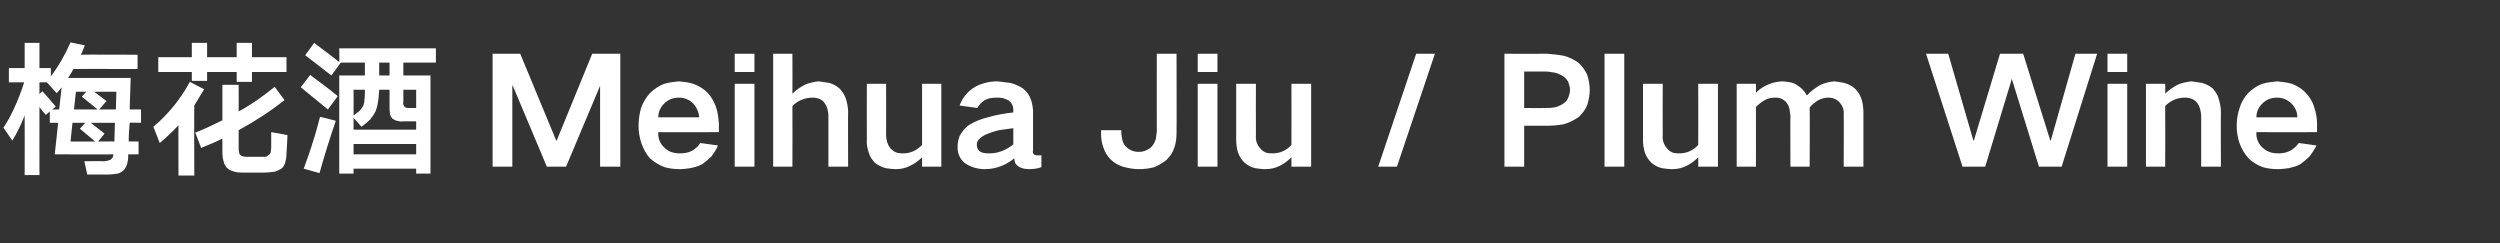 <?xml version="1.0" standalone="no"?>
<!DOCTYPE svg PUBLIC "-//W3C//DTD SVG 1.1//EN" "http://www.w3.org/Graphics/SVG/1.1/DTD/svg11.dtd">
<svg xmlns="http://www.w3.org/2000/svg" version="1.1" width="507px" height="49.3px" viewBox="0 -7 507 49.3" style="top:-7px">
  <rect x="0" y="-7" width="507" height="49.3" fill="#333333" stroke="none"/>
  <desc>梅花酒Meihua Jiu / Plum Wine</desc>
  <defs/>
  <g id="Polygon210648">
    <path d="M 1.8 6.8 L 1.8 9.7 C 1.8 9.7 4.89 9.72 4.9 9.7 C 4.3 11.6 3.6 13.4 2.8 15.1 C 2.2 16.4 1.5 17.7 0.7 18.9 C 0.7 18.9 2.5 21.5 2.5 21.5 C 3.5 19.9 4.3 18.2 5 16.4 C 5.04 16.41 5 28.5 5 28.5 L 8 28.5 C 8 28.5 7.98 14.7 8 14.7 C 8.4 15.2 8.8 15.8 9.3 16.3 C 9.27 16.32 10.1 15.6 10.1 15.6 L 10.1 17.9 L 11.8 17.9 L 11.1 24.3 C 11.1 24.3 23.04 24.33 23 24.3 C 23 24.8 22.8 25.1 22.4 25.4 C 21.9 25.6 21.4 25.7 20.9 25.7 C 20.94 25.65 17.1 25.7 17.1 25.7 L 17.7 28.4 C 17.7 28.4 21.87 28.38 21.9 28.4 C 22.5 28.4 23.2 28.3 23.9 28.2 C 24.3 28.1 24.8 27.8 25.1 27.5 C 25.4 27.2 25.5 26.9 25.7 26.5 C 25.9 25.9 26 25.3 26 24.6 C 26.01 24.6 26 24.3 26 24.3 L 28.1 24.3 L 28.1 21.7 C 28.1 21.7 26.1 21.66 26.1 21.7 C 26.1 20.4 26.2 19.1 26.3 17.9 C 26.25 17.85 28.6 17.9 28.6 17.9 L 28.6 15.2 C 28.6 15.2 26.31 15.21 26.3 15.2 C 26.4 13.1 26.4 10.9 26.5 8.8 C 26.5 8.8 13.8 8.8 13.8 8.8 C 14.2 8.2 14.6 7.6 14.9 7 C 14.94 6.96 27.9 7 27.9 7 L 27.9 4.1 C 27.9 4.1 16.44 4.05 16.4 4.1 C 16.7 3.5 17 2.8 17.2 2.2 C 17.2 2.2 14.3 1.6 14.3 1.6 C 13.2 4.1 11.9 6.4 10.3 8.5 C 10.35 8.52 10.3 6.8 10.3 6.8 L 8 6.8 L 8 1.7 L 5 1.7 L 5 6.8 L 1.8 6.8 Z M 11.3 14.6 C 10.4 13.5 9.5 12.5 8.6 11.5 C 8.58 11.49 8 12.1 8 12.1 L 8 9.7 L 9.5 9.7 C 9.5 9.7 11.52 11.91 11.5 11.9 C 11.9 11.5 12.2 11.1 12.5 10.7 C 12.51 10.65 12 15.2 12 15.2 L 10.6 15.2 C 10.6 15.2 11.31 14.58 11.3 14.6 Z M 21.2 20.1 C 20.3 19.4 19.3 18.6 18.4 17.9 C 18.4 17.9 23.3 17.9 23.3 17.9 C 23.3 19.1 23.2 20.4 23.2 21.7 C 23.16 21.66 19.9 21.7 19.9 21.7 C 19.9 21.7 21.21 20.07 21.2 20.1 Z M 16.2 19.1 L 19.3 21.7 L 14.3 21.7 L 14.7 17.9 L 17.3 17.9 L 16.2 19.1 Z M 21.6 13.5 L 19.1 11.6 L 23.6 11.6 L 23.5 15.2 L 20.1 15.2 L 21.6 13.5 Z M 16.6 12.6 C 17.7 13.5 18.7 14.3 19.8 15.2 C 19.77 15.21 15 15.2 15 15.2 L 15.4 11.6 L 17.5 11.6 C 17.5 11.6 16.62 12.6 16.6 12.6 Z M 45.1 17.4 C 43.3 18.3 41.4 19.2 39.6 19.9 C 39.6 19.9 40.8 23 40.8 23 C 42.3 22.4 43.7 21.8 45.1 21.1 C 45.1 21.1 45.1 23.9 45.1 23.9 C 45.1 24.6 45.2 25.3 45.4 25.9 C 45.5 26.3 45.7 26.6 45.9 26.9 C 46.3 27.3 46.7 27.6 47.2 27.7 C 47.7 27.9 48.3 28 49 28 C 49 28 53.6 28 53.6 28 C 54.3 28 55.1 27.9 55.8 27.8 C 56.3 27.6 56.8 27.4 57.2 27.1 C 57.5 26.8 57.7 26.4 57.8 26.1 C 58 25.4 58.1 24.8 58.1 24.1 C 58.14 24.06 58.3 20.4 58.3 20.4 C 58.3 20.4 55.05 19.77 55 19.8 C 55 20.9 55 21.9 55 23 C 55 23.3 54.9 23.6 54.9 23.9 C 54.8 24.2 54.6 24.4 54.4 24.5 C 54.3 24.6 54.1 24.7 53.9 24.8 C 53.5 24.8 53.1 24.8 52.8 24.8 C 52.8 24.8 50.2 24.8 50.2 24.8 C 49.9 24.8 49.6 24.8 49.3 24.7 C 49.1 24.7 48.9 24.6 48.8 24.5 C 48.6 24.3 48.5 24.2 48.5 23.9 C 48.4 23.6 48.4 23.3 48.4 23 C 48.4 23 48.4 19.4 48.4 19.4 C 51.7 17.6 54.8 15.6 57.7 13.3 C 57.7 13.3 55.7 10.6 55.7 10.6 C 53.4 12.5 51 14.2 48.4 15.6 C 48.42 15.63 48.4 10.2 48.4 10.2 L 45.1 10.2 L 45.1 17.4 C 45.1 17.4 45.12 17.43 45.1 17.4 Z M 32.1 4.6 L 32.1 7.6 L 38.9 7.6 L 38.9 9.4 L 42 9.4 L 42 7.6 L 48 7.6 L 48 9.6 L 51.1 9.6 L 51.1 7.6 L 58.1 7.6 L 58.1 4.6 L 51.1 4.6 L 51.1 1.7 L 48 1.7 L 48 4.6 L 42 4.6 L 42 1.7 L 38.9 1.7 L 38.9 4.6 L 32.1 4.6 Z M 35.4 14.3 C 34.1 15.9 32.7 17.4 31.1 18.7 C 31.1 18.7 32.4 22 32.4 22 C 33.7 20.9 35 19.7 36.2 18.4 C 36.15 18.42 36.2 28.6 36.2 28.6 L 39.4 28.6 C 39.4 28.6 39.36 14.37 39.4 14.4 C 40.1 13.3 40.7 12.2 41.4 11.1 C 41.4 11.1 38.5 9.6 38.5 9.6 C 37.6 11.3 36.5 12.9 35.4 14.3 C 35.4 14.3 35.4 14.3 35.4 14.3 Z M 61.9 4.2 C 63.7 5.6 65.4 6.9 67.2 8.3 C 67.2 8.34 69.1 5.7 69.1 5.7 L 74 5.7 L 74 8.3 L 68.8 8.3 L 68.8 28.2 L 71.7 28.2 L 71.7 27.2 L 84.4 27.2 L 84.4 28.2 L 87.3 28.2 L 87.3 8.3 L 81.8 8.3 L 81.8 5.7 L 88.4 5.7 L 88.4 2.8 L 68.8 2.8 C 68.8 2.8 68.85 5.55 68.8 5.6 C 67.1 4.2 65.4 3 63.7 1.7 C 63.7 1.7 61.9 4.2 61.9 4.2 Z M 80.5 17.5 C 80.9 17.6 81.4 17.7 81.9 17.6 C 81.9 17.64 84.4 17.6 84.4 17.6 L 84.4 19.3 L 71.7 19.3 L 71.7 16.9 C 71.7 16.9 73.32 18.69 73.3 18.7 C 73.9 18.3 74.5 17.8 75.1 17.2 C 75.5 16.7 75.9 16.1 76.2 15.5 C 76.4 15 76.5 14.5 76.6 14 C 76.8 13.1 76.8 12.2 76.9 11.2 C 76.86 11.19 79 11.2 79 11.2 C 79 11.2 78.99 14.49 79 14.5 C 79 15.1 79 15.6 79.1 16.2 C 79.2 16.5 79.3 16.7 79.5 17 C 79.8 17.2 80.1 17.4 80.5 17.5 C 80.5 17.5 80.5 17.5 80.5 17.5 Z M 64.8 28.1 C 65.8 24.5 66.9 21 68.1 17.5 C 68.07 17.49 66.6 17.1 66.6 17.1 C 66.6 17.1 64.95 16.68 64.9 16.7 C 64.5 18.2 64.1 19.8 63.6 21.3 C 63 23.3 62.3 25.3 61.6 27.2 C 61.56 27.21 64.8 28.1 64.8 28.1 C 64.8 28.1 64.77 28.08 64.8 28.1 Z M 71.7 22.2 L 84.4 22.2 L 84.4 24.3 L 71.7 24.3 L 71.7 22.2 Z M 61 10.7 C 62.8 12.2 64.7 13.7 66.5 15.2 C 66.5 15.2 68.5 12.5 68.5 12.5 C 66.7 11 64.8 9.6 62.9 8.2 C 62.9 8.2 61 10.7 61 10.7 Z M 73 15.4 C 72.6 15.7 72.2 16.1 71.7 16.4 C 71.73 16.38 71.7 11.2 71.7 11.2 C 71.7 11.2 74.04 11.19 74 11.2 C 74 11.9 74 12.6 73.9 13.3 C 73.9 13.7 73.8 14.2 73.6 14.6 C 73.4 14.9 73.2 15.1 73 15.4 C 73 15.4 73 15.4 73 15.4 Z M 82 14.6 C 81.8 14.3 81.7 14 81.8 13.6 C 81.78 13.59 81.8 11.2 81.8 11.2 L 84.4 11.2 L 84.4 14.9 C 84.4 14.9 82.92 14.88 82.9 14.9 C 82.7 14.9 82.5 14.9 82.3 14.8 C 82.2 14.8 82.1 14.7 82 14.6 C 82 14.6 82 14.6 82 14.6 Z M 76.9 5.7 L 79 5.7 L 79 8.3 L 76.9 8.3 L 76.9 5.7 Z M 99.9 3.9 L 99.9 26.8 L 103.9 26.8 L 103.9 10.4 L 104 10.4 L 110.9 26.8 L 114.8 26.8 L 121.7 10.4 L 121.7 10.4 L 121.7 26.8 L 125.8 26.8 L 125.8 3.9 L 120.1 3.9 L 112.9 21.5 L 112.8 21.5 L 105.5 3.9 L 99.9 3.9 Z M 130 14.9 C 129.7 16 129.5 17.2 129.5 18.5 C 129.5 19.7 129.7 21 130.1 22.1 C 130.5 23.2 131 24.2 131.8 25.1 C 132.7 25.9 133.7 26.5 134.8 26.9 C 135.8 27.2 136.8 27.3 137.9 27.3 C 138.6 27.3 139.3 27.2 140 27.1 C 140.9 26.9 141.7 26.7 142.4 26.3 C 143.1 25.8 143.7 25.3 144.3 24.7 C 144.8 24 145.3 23.3 145.6 22.5 C 145.6 22.5 142 22 142 22 C 141.6 22.7 141 23.2 140.3 23.6 C 139.5 24 138.7 24.1 137.9 24.1 C 136.7 24.1 135.6 23.8 134.8 23 C 133.9 22.2 133.4 21.1 133.5 19.8 C 133.47 19.83 145.8 19.8 145.8 19.8 C 145.8 19.8 145.77 18.15 145.8 18.2 C 145.7 17 145.6 15.8 145.2 14.7 C 144.8 13.6 144.3 12.7 143.5 11.8 C 142.7 11 141.7 10.4 140.6 10 C 139.7 9.7 138.7 9.6 137.7 9.5 C 136.6 9.6 135.7 9.7 134.7 10 C 133.6 10.4 132.6 11.1 131.8 11.9 C 131 12.8 130.4 13.8 130 14.9 C 130 14.9 130 14.9 130 14.9 Z M 133.5 16.8 C 133.5 15.7 133.9 14.8 134.7 14 C 135.5 13.2 136.5 12.8 137.7 12.8 C 138.8 12.8 139.8 13.2 140.6 14 C 141.3 14.8 141.7 15.7 141.8 16.8 C 141.8 16.8 133.5 16.8 133.5 16.8 Z M 149 10 L 149 26.8 L 153 26.8 L 153 10 L 149 10 Z M 149 3.9 L 149 7.6 L 153 7.6 L 153 3.9 L 149 3.9 Z M 156.8 3.9 L 156.8 26.8 L 160.7 26.8 C 160.7 26.8 160.74 14.52 160.7 14.5 C 161.8 13.4 163.2 12.8 164.8 12.8 C 165.6 12.8 166.4 13 167 13.6 C 167.3 14 167.6 14.4 167.7 14.8 C 167.9 15.4 168 15.9 168 16.5 C 168 16.47 168 26.8 168 26.8 L 172 26.8 C 172 26.8 171.96 15.69 172 15.7 C 172 14.8 171.8 13.8 171.5 12.9 C 171.2 12.1 170.8 11.5 170.2 10.9 C 169.6 10.4 168.9 10 168.1 9.8 C 167.4 9.7 166.7 9.6 166 9.5 C 165.1 9.6 164.2 9.8 163.4 10.1 C 162.4 10.6 161.5 11.2 160.7 12 C 160.74 12 160.7 3.9 160.7 3.9 L 156.8 3.9 Z M 175.8 10 C 175.8 10 175.77 21.18 175.8 21.2 C 175.7 22.2 175.9 23.1 176.2 24 C 176.4 24.8 176.9 25.4 177.4 26 C 178.1 26.5 178.8 26.9 179.6 27.1 C 180.3 27.2 181 27.3 181.7 27.3 C 182.7 27.3 183.7 27.1 184.6 26.6 C 185.5 26.2 186.3 25.6 187 24.9 C 186.99 24.93 187 26.8 187 26.8 L 190.9 26.8 L 190.9 10 L 187 10 C 187 10 186.99 22.41 187 22.4 C 185.9 23.5 184.7 24.1 183.2 24.1 C 182.7 24.1 182.2 24.1 181.7 23.9 C 181.2 23.7 180.9 23.4 180.5 23 C 180 22.3 179.7 21.4 179.7 20.4 C 179.73 20.4 179.7 10 179.7 10 L 175.8 10 Z M 198.7 23.7 C 198.3 23.4 198.1 22.9 198.1 22.4 C 198.1 22 198.2 21.6 198.5 21.3 C 198.9 20.8 199.5 20.5 200.1 20.2 C 200.9 19.9 201.7 19.6 202.6 19.4 C 203.5 19.3 204.5 19.1 205.5 19 C 205.5 20.1 205.5 21.2 205.5 22.3 C 204.7 22.9 203.9 23.4 203 23.7 C 202.2 24 201.4 24.1 200.6 24.1 C 200.2 24.1 199.8 24.1 199.5 24 C 199.2 24 198.9 23.8 198.7 23.7 C 198.7 23.7 198.7 23.7 198.7 23.7 Z M 194.6 20.6 C 194.3 21.4 194.2 22.1 194.2 22.9 C 194.2 24.2 194.7 25.3 195.7 26.1 C 196.3 26.5 196.9 26.8 197.6 27 C 198.3 27.2 199 27.3 199.7 27.3 C 202 27.3 204 26.5 205.7 25.1 C 205.7 25.4 205.8 25.8 205.9 26.1 C 206.2 26.5 206.5 26.8 207 27 C 207.5 27.2 208.1 27.3 208.7 27.3 C 209.5 27.3 210.4 27.2 211.2 26.9 C 211.2 26.9 211.2 24.5 211.2 24.5 C 210.9 24.5 210.6 24.5 210.4 24.5 C 210.2 24.5 210 24.5 209.8 24.4 C 209.5 24.2 209.4 23.9 209.5 23.5 C 209.5 23.5 209.5 15.3 209.5 15.3 C 209.4 14.5 209.3 13.6 208.9 12.8 C 208.6 12 208 11.4 207.4 10.9 C 206.6 10.4 205.8 10 204.8 9.8 C 204 9.7 203.1 9.6 202.3 9.5 C 200.6 9.5 199 9.9 197.6 10.7 C 196.2 11.6 195.2 12.8 194.6 14.4 C 194.6 14.4 198.2 14.9 198.2 14.9 C 198.6 14.2 199.1 13.7 199.7 13.3 C 200.5 12.9 201.3 12.8 202.1 12.8 C 202.5 12.8 202.9 12.8 203.4 12.9 C 203.8 13 204.2 13.2 204.6 13.4 C 205.2 13.9 205.5 14.5 205.5 15.2 C 205.5 15.2 205.5 15.8 205.5 15.8 C 203.7 16 202 16.3 200.3 16.8 C 199 17.1 197.8 17.6 196.6 18.3 C 195.7 18.9 195.1 19.7 194.6 20.6 C 194.6 20.6 194.6 20.6 194.6 20.6 Z M 223.3 19.4 C 223.3 19.4 223.32 20.1 223.3 20.1 C 223.3 21 223.4 21.9 223.7 22.7 C 224 23.7 224.5 24.6 225.2 25.3 C 225.9 26 226.8 26.5 227.7 26.8 C 228.8 27.1 229.8 27.3 230.9 27.3 C 232 27.3 233 27.2 234.1 26.9 C 235 26.5 235.9 26 236.6 25.4 C 237.4 24.6 237.9 23.8 238.2 22.8 C 238.5 21.9 238.6 20.9 238.6 20 C 238.65 19.98 238.6 3.9 238.6 3.9 L 234.6 3.9 C 234.6 3.9 234.57 19.71 234.6 19.7 C 234.5 20.2 234.5 20.7 234.4 21.2 C 234.2 21.8 234 22.2 233.6 22.7 C 233.3 23 232.9 23.3 232.4 23.5 C 232 23.7 231.5 23.8 230.9 23.8 C 230.4 23.8 229.9 23.7 229.4 23.5 C 229 23.3 228.6 23 228.3 22.7 C 227.9 22.3 227.7 21.8 227.6 21.3 C 227.5 20.8 227.4 20.3 227.4 19.8 C 227.4 19.83 227.4 19.4 227.4 19.4 L 223.3 19.4 Z M 242.9 10 L 242.9 26.8 L 246.9 26.8 L 246.9 10 L 242.9 10 Z M 242.9 3.9 L 242.9 7.6 L 246.9 7.6 L 246.9 3.9 L 242.9 3.9 Z M 250.7 10 C 250.7 10 250.71 21.18 250.7 21.2 C 250.7 22.2 250.8 23.1 251.1 24 C 251.4 24.8 251.8 25.4 252.4 26 C 253 26.5 253.7 26.9 254.5 27.1 C 255.2 27.2 255.9 27.3 256.6 27.3 C 257.7 27.3 258.6 27.1 259.6 26.6 C 260.4 26.2 261.2 25.6 261.9 24.9 C 261.93 24.93 261.9 26.8 261.9 26.8 L 265.9 26.8 L 265.9 10 L 261.9 10 C 261.9 10 261.93 22.41 261.9 22.4 C 260.9 23.5 259.6 24.1 258.1 24.1 C 257.6 24.1 257.1 24.1 256.6 23.9 C 256.2 23.7 255.8 23.4 255.5 23 C 254.9 22.3 254.6 21.4 254.7 20.4 C 254.67 20.4 254.7 10 254.7 10 L 250.7 10 Z M 279.5 26.8 L 283.3 26.8 L 291 3.9 L 287.2 3.9 L 279.5 26.8 Z M 305.1 3.9 L 305.1 26.8 L 309.1 26.8 L 309.1 18.5 C 309.1 18.5 313.8 18.51 313.8 18.5 C 314.9 18.5 316 18.4 317.1 18.2 C 318.2 17.9 319.2 17.4 320.2 16.7 C 320.9 16 321.5 15.3 321.9 14.3 C 322.2 13.3 322.4 12.3 322.4 11.2 C 322.4 10.2 322.2 9.2 321.9 8.2 C 321.5 7.3 320.9 6.5 320.2 5.8 C 319.3 5.1 318.2 4.6 317.1 4.3 C 316 4.1 314.9 4 313.8 3.9 C 313.8 3.93 305.1 3.9 305.1 3.9 Z M 309.1 7.5 C 309.1 7.5 313.35 7.53 313.3 7.5 C 313.9 7.5 314.5 7.6 315.1 7.7 C 315.8 7.8 316.4 8.1 316.9 8.4 C 317.4 8.7 317.7 9.1 318 9.5 C 318.2 10.1 318.4 10.6 318.4 11.2 C 318.4 11.8 318.2 12.4 318 12.9 C 317.8 13.4 317.4 13.8 316.9 14.1 C 316.4 14.4 315.8 14.7 315.1 14.8 C 314.5 14.9 313.9 14.9 313.3 14.9 C 313.32 14.94 309.1 14.9 309.1 14.9 L 309.1 7.5 Z M 325.4 3.9 L 325.4 26.8 L 329.4 26.8 L 329.4 3.9 L 325.4 3.9 Z M 333.2 10 C 333.2 10 333.21 21.18 333.2 21.2 C 333.2 22.2 333.3 23.1 333.6 24 C 333.9 24.8 334.3 25.4 334.9 26 C 335.5 26.5 336.2 26.9 337 27.1 C 337.7 27.2 338.4 27.3 339.1 27.3 C 340.2 27.3 341.1 27.1 342.1 26.6 C 342.9 26.2 343.7 25.6 344.4 24.9 C 344.43 24.93 344.4 26.8 344.4 26.8 L 348.4 26.8 L 348.4 10 L 344.4 10 C 344.4 10 344.43 22.41 344.4 22.4 C 343.4 23.5 342.1 24.1 340.6 24.1 C 340.1 24.1 339.6 24.1 339.1 23.9 C 338.7 23.7 338.3 23.4 338 23 C 337.4 22.3 337.1 21.4 337.2 20.4 C 337.17 20.4 337.2 10 337.2 10 L 333.2 10 Z M 352.2 10 L 352.2 26.8 L 356.1 26.8 C 356.1 26.8 356.13 14.7 356.1 14.7 C 356.7 14.1 357.3 13.6 358.1 13.2 C 358.7 12.9 359.4 12.8 360.1 12.8 C 361 12.8 361.7 13.1 362.3 13.8 C 362.6 14.2 362.8 14.6 362.9 15.1 C 363 15.5 363 15.9 363.1 16.4 C 363.06 16.38 363.1 26.8 363.1 26.8 L 367 26.8 C 367 26.8 367.05 14.82 367 14.8 C 367.5 14.2 368.1 13.7 368.8 13.3 C 369.4 13 370.1 12.8 370.7 12.8 C 371.7 12.8 372.5 13.1 373.1 13.8 C 373.7 14.5 374 15.3 373.9 16.2 C 373.95 16.2 373.9 26.8 373.9 26.8 L 377.9 26.8 C 377.9 26.8 377.91 15.63 377.9 15.6 C 377.9 14.9 377.8 14.2 377.6 13.4 C 377.4 12.6 377 11.9 376.5 11.3 C 376 10.7 375.3 10.3 374.6 10 C 373.7 9.7 372.9 9.6 372 9.5 C 371 9.6 370.1 9.8 369.2 10.2 C 368.2 10.8 367.2 11.5 366.5 12.3 C 366.5 12.3 366.4 12.3 366.4 12.3 C 366 11.5 365.3 10.8 364.5 10.3 C 364.1 10 363.6 9.8 363.1 9.7 C 362.5 9.6 361.9 9.5 361.3 9.5 C 360.4 9.6 359.5 9.7 358.7 10.1 C 357.7 10.5 356.9 11 356.1 11.8 C 356.13 11.76 356.1 10 356.1 10 L 352.2 10 Z M 390.6 3.9 L 398 26.8 L 402.6 26.8 L 408 9 L 408 9 L 413.5 26.8 L 418.1 26.8 L 425.3 3.9 L 420.9 3.9 L 415.9 21.5 L 415.8 21.5 L 410.3 3.9 L 405.6 3.9 L 400.3 21.5 L 400.2 21.5 L 395.1 3.9 L 390.6 3.9 Z M 427.4 10 L 427.4 26.8 L 431.4 26.8 L 431.4 10 L 427.4 10 Z M 427.4 3.9 L 427.4 7.6 L 431.4 7.6 L 431.4 3.9 L 427.4 3.9 Z M 435.2 10 L 435.2 26.8 L 439.1 26.8 C 439.1 26.8 439.14 14.52 439.1 14.5 C 440.2 13.4 441.5 12.8 443.1 12.8 C 444.1 12.8 445 13.1 445.6 13.9 C 445.9 14.3 446.1 14.7 446.2 15.2 C 446.3 15.6 446.4 16.1 446.4 16.5 C 446.4 16.47 446.4 26.8 446.4 26.8 L 450.4 26.8 C 450.4 26.8 450.36 15.69 450.4 15.7 C 450.4 14.8 450.2 13.8 449.9 12.9 C 449.7 12.1 449.2 11.5 448.7 10.9 C 448.1 10.4 447.3 10 446.5 9.8 C 445.8 9.7 445.1 9.6 444.4 9.5 C 443.5 9.6 442.6 9.8 441.8 10.1 C 440.8 10.6 439.9 11.2 439.1 12 C 439.14 11.97 439.1 10 439.1 10 L 435.2 10 Z M 454.2 14.9 C 453.8 16 453.6 17.2 453.6 18.5 C 453.6 19.7 453.8 21 454.2 22.1 C 454.6 23.2 455.2 24.2 456 25.1 C 456.8 25.9 457.8 26.5 458.9 26.9 C 459.9 27.2 461 27.3 462 27.3 C 462.7 27.3 463.4 27.2 464.2 27.1 C 465 26.9 465.8 26.7 466.5 26.3 C 467.2 25.8 467.8 25.3 468.4 24.7 C 468.9 24 469.4 23.3 469.8 22.5 C 469.8 22.5 466.2 22 466.2 22 C 465.7 22.7 465.1 23.2 464.4 23.6 C 463.6 24 462.8 24.1 462 24.1 C 460.8 24.1 459.8 23.8 458.9 23 C 458 22.2 457.5 21.1 457.6 19.8 C 457.59 19.83 469.9 19.8 469.9 19.8 C 469.9 19.8 469.89 18.15 469.9 18.2 C 469.9 17 469.7 15.8 469.3 14.7 C 469 13.6 468.4 12.7 467.6 11.8 C 466.8 11 465.9 10.4 464.8 10 C 463.8 9.7 462.8 9.6 461.8 9.5 C 460.8 9.6 459.8 9.7 458.8 10 C 457.7 10.4 456.7 11.1 455.9 11.9 C 455.1 12.8 454.5 13.8 454.2 14.9 C 454.2 14.9 454.2 14.9 454.2 14.9 Z M 457.6 16.8 C 457.6 15.7 458 14.8 458.8 14 C 459.6 13.2 460.6 12.8 461.8 12.8 C 462.9 12.8 463.9 13.2 464.7 14 C 465.5 14.8 465.9 15.7 465.9 16.8 C 465.9 16.8 457.6 16.8 457.6 16.8 Z " stroke="none" fill="#fff"/>
  </g>
</svg>